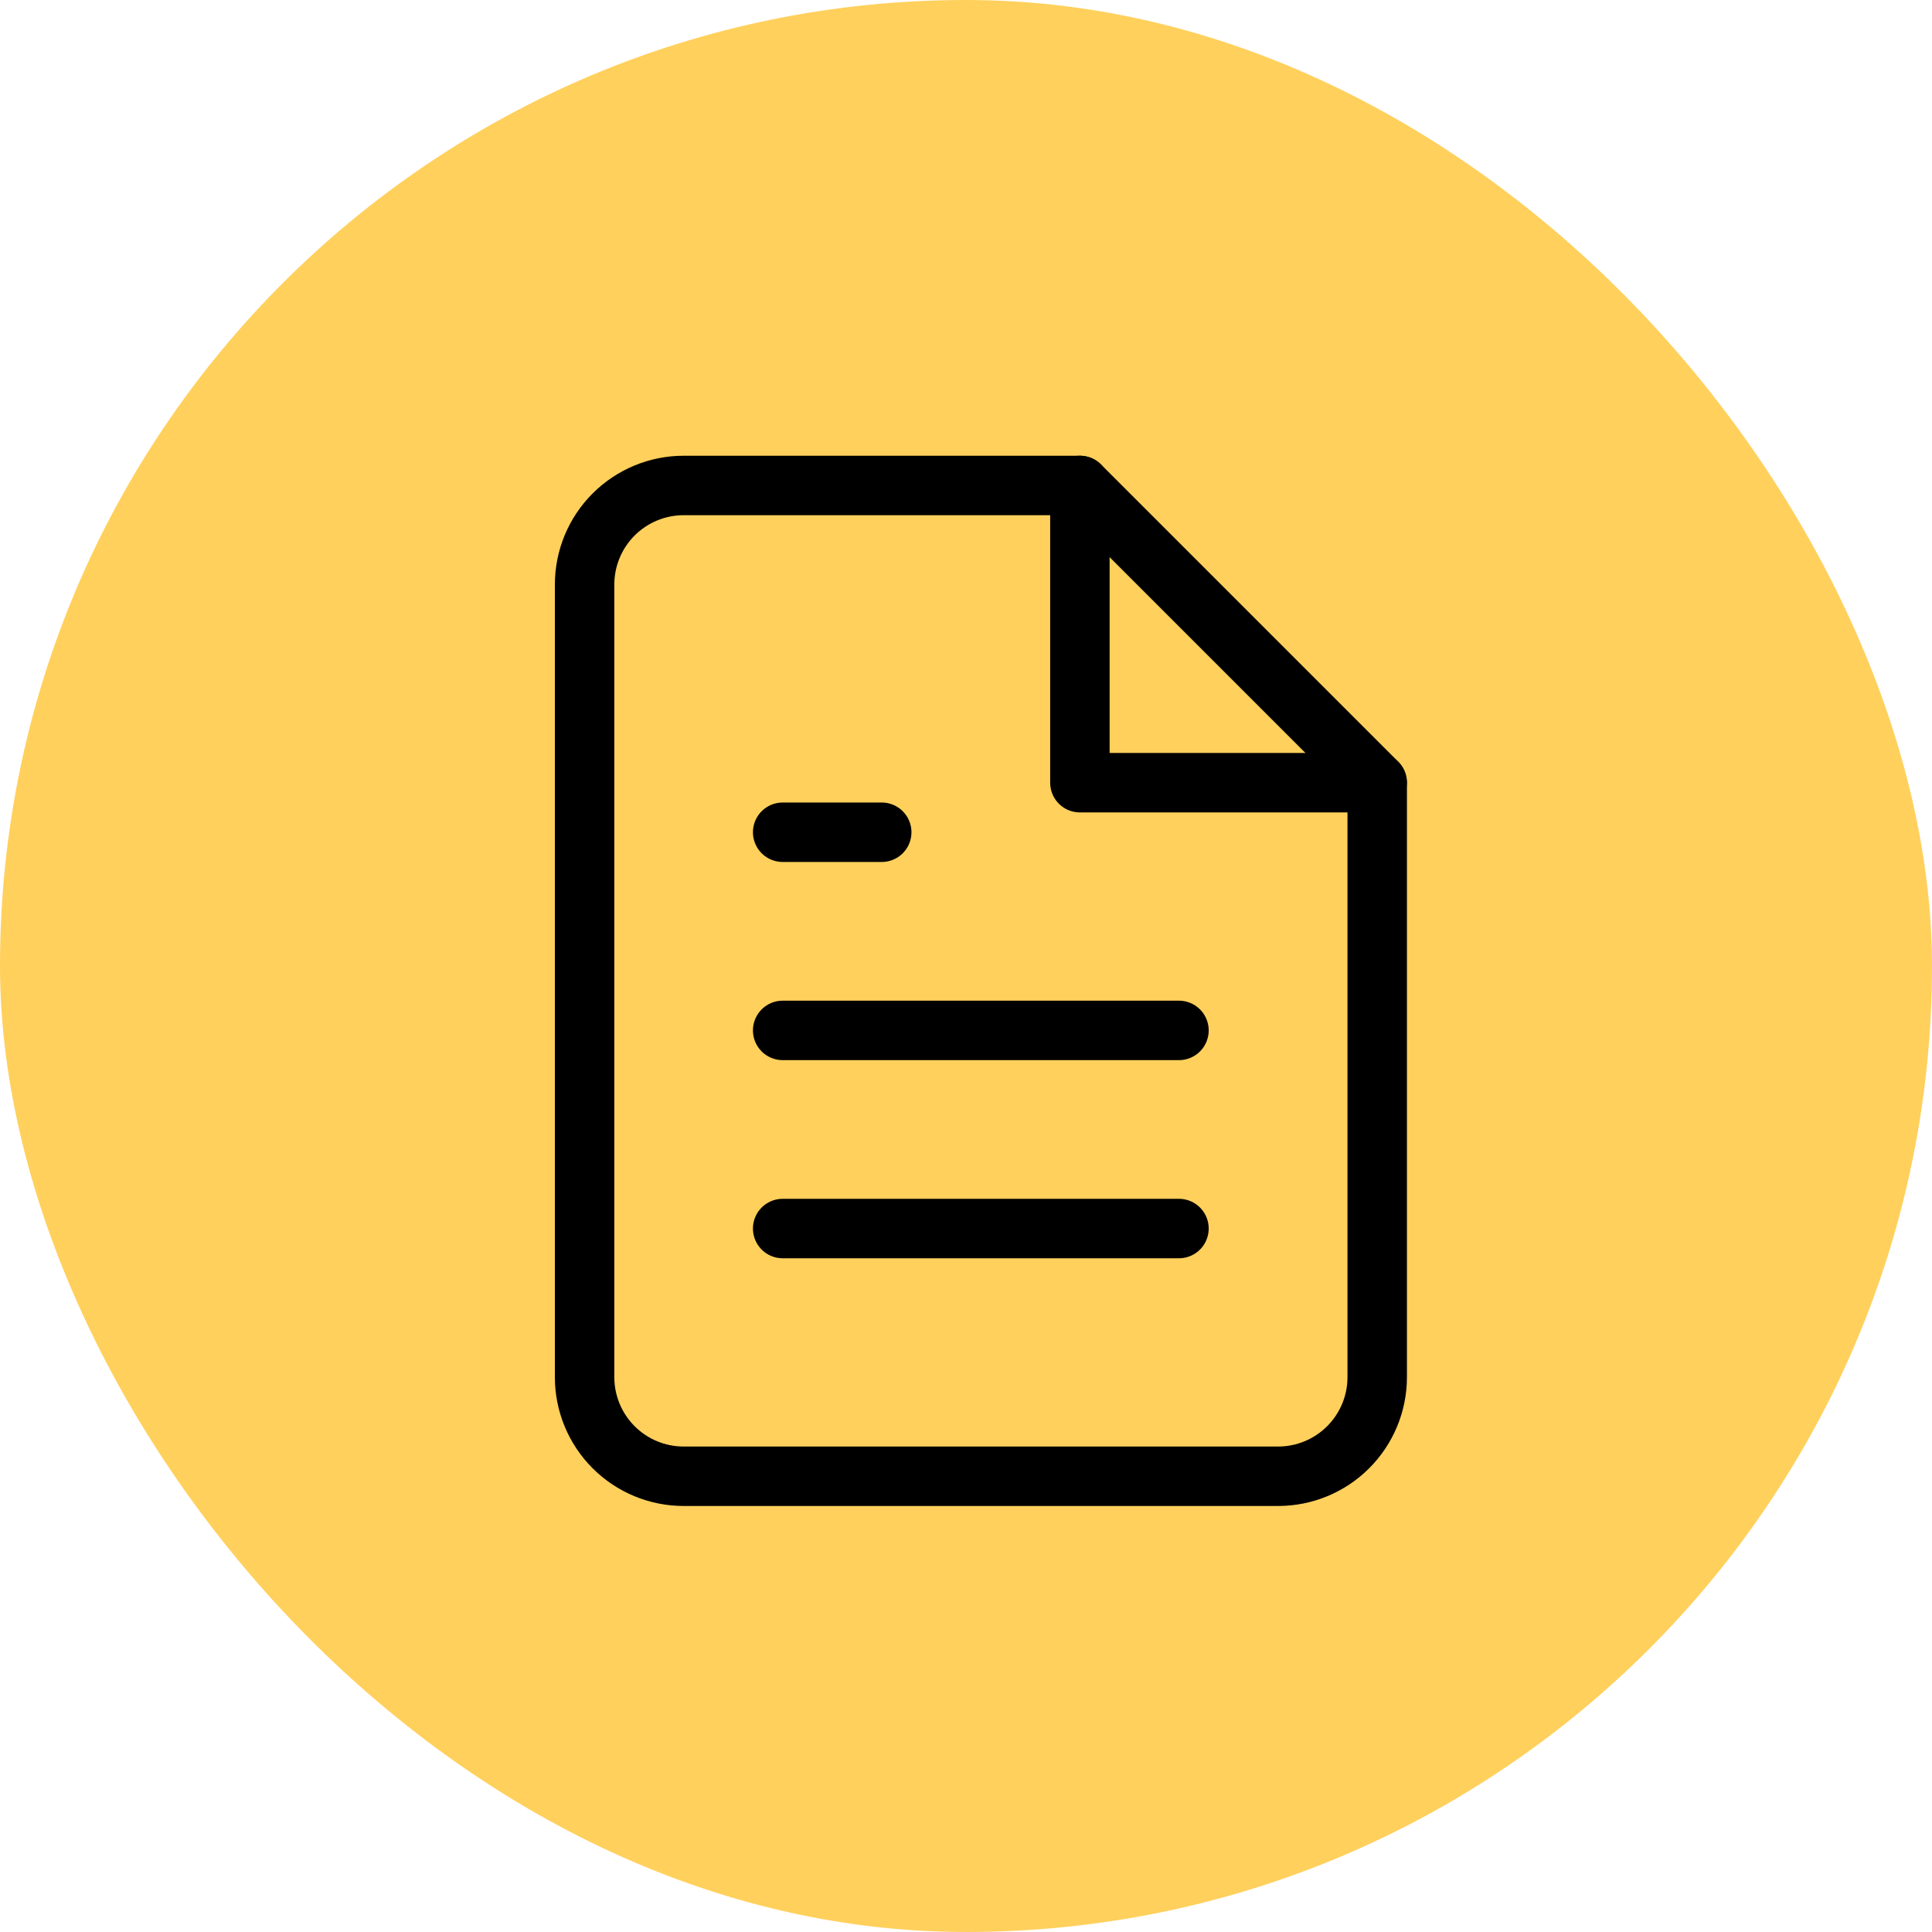 <svg xmlns="http://www.w3.org/2000/svg" width="65" height="65" viewBox="0 0 65 65" fill="none"><rect width="65" height="65" rx="32.5" fill="#FFD05C"></rect><path d="M36.335 16.333H23.001C22.117 16.333 21.269 16.685 20.644 17.31C20.019 17.935 19.668 18.783 19.668 19.667V46.333C19.668 47.217 20.019 48.065 20.644 48.69C21.269 49.316 22.117 49.667 23.001 49.667H43.001C43.885 49.667 44.733 49.316 45.358 48.69C45.983 48.065 46.335 47.217 46.335 46.333V26.333L36.335 16.333Z" stroke="black" stroke-width="2" stroke-linecap="round" stroke-linejoin="round"></path><path d="M36.332 16.333V26.333H46.332" stroke="black" stroke-width="2" stroke-linecap="round" stroke-linejoin="round"></path><path d="M39.665 34.667H26.332" stroke="black" stroke-width="2" stroke-linecap="round" stroke-linejoin="round"></path><path d="M39.665 41.333H26.332" stroke="black" stroke-width="2" stroke-linecap="round" stroke-linejoin="round"></path><path d="M29.665 28H27.999H26.332" stroke="black" stroke-width="2" stroke-linecap="round" stroke-linejoin="round"></path></svg>